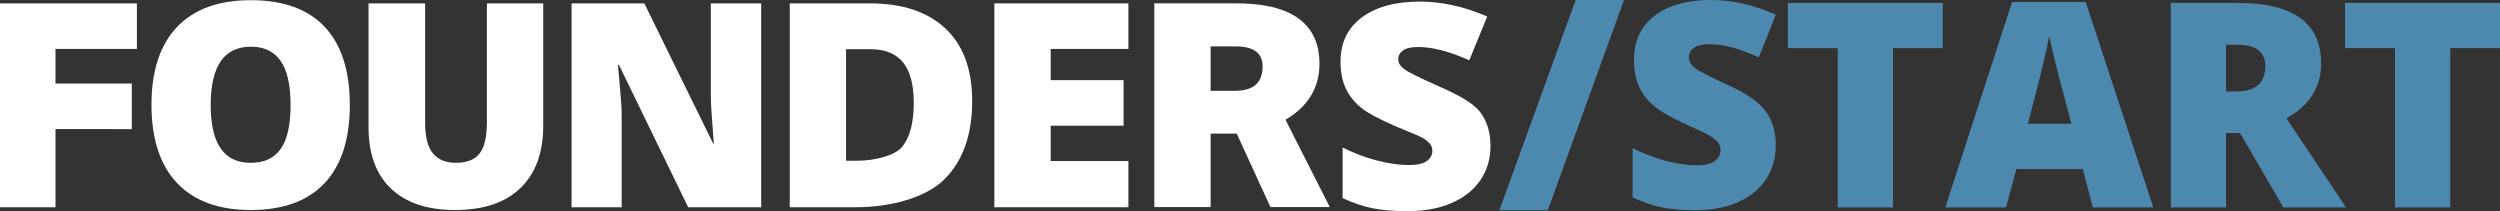 <?xml version="1.0" encoding="UTF-8"?><svg id="Layer_1" xmlns="http://www.w3.org/2000/svg" viewBox="0 0 1993.17 168.34"><rect x="0" y="0" width="1993.17" height="168.34" fill="#333333" stroke="none"/><defs><style>.cls-1,.cls-2{fill:#fff;}.cls-2{opacity:0;}.cls-3{fill:#4d89af;}</style></defs><rect class="cls-1" x="898.27" y="163.87" width=".69" height=".68"/><rect class="cls-1" x="898.27" y="163.87" width=".69" height=".68"/><polygon class="cls-1" points="44.25 39 44.25 66.62 105.07 66.62 105.07 102.94 44.25 102.89 44.25 165.23 0 165.23 0 2.69 109.14 2.69 109.14 39 44.25 39"/><path class="cls-1" d="M258.86,21.42C245.48,7.22,225.81.15,200.05.15s-45.42,7.12-58.98,21.44c-13.57,14.31-20.31,35-20.31,61.93s6.77,48.08,20.42,62.42c13.64,14.35,33.24,21.5,58.65,21.49,25.76,0,45.46-7.1,58.92-21.38,13.46-14.27,20.14-35.09,20.14-62.31s-6.64-48.11-20.03-62.32h0ZM231.67,83.74c0,15.95-2.67,27.62-7.87,34.99-2.6,3.7-5.88,6.45-9.86,8.3-3.98,1.84-8.68,2.77-14.11,2.77s-9.98-.96-13.94-2.85c-5.93-2.85-10.38-7.8-13.38-14.99-3-7.18-4.53-16.59-4.53-28.22,0-15.66,2.73-27.32,8.07-35,2.67-3.85,5.98-6.71,9.97-8.62,3.98-1.92,8.65-2.89,14.03-2.89s9.87.95,13.8,2.82,7.2,4.66,9.84,8.41c5.27,7.49,7.98,19.25,7.98,35.28h0Z"/><path class="cls-1" d="M388.19,2.69v95.05c0,11.54-2.01,19.76-5.87,24.66-1.93,2.46-4.43,4.29-7.55,5.53-3.13,1.24-6.88,1.87-11.26,1.87-4.08,0-7.64-.63-10.68-1.88-3.05-1.24-5.58-3.1-7.65-5.59-4.1-4.94-6.24-13.06-6.23-24.37V2.69h-45.13v98.69c-.01,21.21,5.94,37.6,17.9,49s29.04,17.06,51.13,17.05c22.6,0,40.02-5.82,52.12-17.55,12.1-11.72,18.13-28.28,18.13-49.5V2.69h-44.91Z"/><path class="cls-1" d="M566.71,2.69v73.55c0,9.76,1.39,22.56,2.41,38.46h-.42L513.68,2.69h-57.99v162.54h39.95v-73.33c0-9.35-1.57-22.74-2.95-40.23h.74l55.24,113.56h58.21V2.69h-40.17Z"/><path class="cls-1" d="M753.76,22.72c-14.24-13.38-34.41-20.04-60.39-20.03h-63.73v162.54h52.83c13.47,0,27.26-1.83,39.56-5.49s23.11-9.15,30.64-16.54c14.96-14.7,22.42-35.64,22.41-62.66.01-25.11-7.08-44.44-21.32-57.82h0ZM719.41,116.88c-2.92,3.65-8.6,6.52-15.2,8.41-6.59,1.9-14.09,2.86-20.64,2.86h-9.02V39.22h19.26c5.89,0,11,.88,15.34,2.62,4.33,1.75,7.91,4.35,10.76,7.82,5.7,6.94,8.61,17.73,8.61,32.42,0,15.72-3.08,27.31-9.11,34.8h0Z"/><path class="cls-1" d="M899.64,39V2.69h-106.87v162.54h106.87v-36.86h-61.96v-28.16h58.1v-36.31h-58.1v-24.9h61.96ZM898.96,164.55h-.69v-.68h.69v.68Z"/><path class="cls-1" d="M1188.31,116.51c0,10.11-2.65,19.13-7.96,26.99-5.31,7.88-12.98,13.99-22.94,18.33-9.97,4.35-21.64,6.51-34.98,6.51-11.11,0-20.44-.75-28.01-2.27-7.58-1.52-15.44-4.17-23.6-7.94l-.4-.18v-40.35l1.03.51c8.52,4.24,17.38,7.55,26.59,9.92,9.2,2.38,17.64,3.56,25.3,3.56,6.59,0,11.34-1.12,14.25-3.23,1.49-1.07,2.57-2.27,3.3-3.61.72-1.34,1.08-2.83,1.08-4.49,0-2.09-.58-3.85-1.74-5.39-1.17-1.55-3.11-3.18-5.84-4.84-.63-.39-1.72-.92-3.15-1.56s-3.22-1.39-5.29-2.25c-2.07-.86-4.44-1.84-7.04-2.92-2.6-1.09-5.43-2.28-8.43-3.59-10.87-4.79-19.97-9.43-25.5-14-5.5-4.53-9.59-9.77-12.25-15.68s-3.98-12.87-3.98-20.88c-.01-15.01,5.67-26.85,17-35.27,11.31-8.43,26.79-12.6,46.38-12.6,17.32,0,34.98,3.88,52.95,11.63l.62.27-14.29,34.9-.67-.3c-15.49-6.88-28.83-10.3-39.98-10.3-5.76,0-9.86.99-12.31,2.84-1.26.94-2.18,1.97-2.79,3.11-.61,1.13-.91,2.36-.91,3.73,0,1.46.38,2.83,1.17,4.15.78,1.32,1.98,2.59,3.61,3.8,1.61,1.2,4.73,2.96,9.29,5.23,4.57,2.27,10.57,5.06,18.04,8.36,7.18,3.13,13.98,6.38,19.7,9.76,5.72,3.37,10.37,6.87,13.25,10.57,5.68,7.3,8.5,16.49,8.5,27.48h0Z"/><path class="cls-1" d="M1024.85,95.42c8.92-5.09,15.66-11.45,20.19-18.85,4.62-7.55,6.93-16.18,6.93-25.62,0-8.01-1.38-15.06-4.17-21.11-4.17-9.09-11.52-15.91-21.9-20.42-10.39-4.52-23.83-6.75-40.32-6.75h-65.29v162.44h44.91v-58.61h20.8l26.91,58.61h47.31l-35.37-69.69h0ZM965.2,36.97h19.72c7.38,0,12.83,1.39,16.38,4.03,1.78,1.32,3.09,2.95,3.98,4.93s1.34,4.3,1.34,7c0,3.3-.47,6.15-1.38,8.58-1.38,3.64-3.74,6.32-7.17,8.15-3.43,1.82-7.96,2.75-13.59,2.75h-19.28v-35.44h0Z"/><path class="cls-3" d="M1294.78,0l-60.76,167.57h-38.58L1256.21,0h38.58Z"/><path class="cls-3" d="M1415.77,115.84c0,10.11-2.56,19.08-7.69,26.92-5.13,7.84-12.52,13.94-22.19,18.28-9.66,4.35-21,6.52-34,6.52-10.85,0-19.96-.76-27.31-2.29s-15.01-4.18-22.97-7.97v-39.24c8.4,4.31,17.13,7.68,26.2,10.09,9.07,2.42,17.39,3.62,24.97,3.62,6.54,0,11.33-1.13,14.38-3.4,3.05-2.27,4.57-5.18,4.57-8.75,0-2.23-.61-4.18-1.84-5.85-1.23-1.67-3.2-3.36-5.91-5.07-2.71-1.71-9.94-5.2-21.69-10.48-10.63-4.83-18.6-9.51-23.91-14.05-5.31-4.53-9.25-9.74-11.82-15.61-2.56-5.87-3.85-12.82-3.85-20.85,0-15.01,5.46-26.72,16.39-35.12,10.93-8.4,25.94-12.6,45.04-12.6,16.87,0,34.08,3.9,51.62,11.71l-13.49,34c-15.24-6.99-28.39-10.48-39.47-10.48-5.72,0-9.89,1-12.49,3.01-2.6,2.01-3.9,4.5-3.9,7.47,0,3.2,1.65,6.06,4.96,8.58,3.31,2.53,12.28,7.14,26.92,13.83,14.05,6.32,23.8,13.1,29.27,20.35s8.19,16.37,8.19,27.37Z"/><path class="cls-3" d="M1509.23,165.34h-44.04V38.35h-39.8V2.34h123.53v36.01h-39.69v126.99Z"/><path class="cls-3" d="M1668.57,165.34l-8.03-30.55h-52.96l-8.25,30.55h-48.39L1604.13,1.67h58.75l53.85,163.67h-48.16ZM1651.4,98.67l-7.02-26.76c-1.64-5.95-3.62-13.64-5.96-23.08-2.34-9.44-3.88-16.2-4.63-20.29-.67,3.79-1.99,10.03-3.96,18.73-1.97,8.7-6.34,25.83-13.1,51.4h34.67Z"/><path class="cls-3" d="M1774.74,106.03v59.31h-44.04V2.34h53.4c44.3,0,66.45,16.05,66.45,48.16,0,18.88-9.22,33.49-27.65,43.82l47.49,71.02h-49.95l-34.56-59.31h-11.15ZM1774.74,72.91h8.25c15.39,0,23.08-6.8,23.08-20.4,0-11.22-7.54-16.83-22.63-16.83h-8.7v37.24Z"/><path class="cls-3" d="M1953.48,165.34h-44.04V38.35h-39.8V2.34h123.53v36.01h-39.69v126.99Z"/><rect class="cls-2" x="1970.56" width="22.61" height="22.61"/></svg>